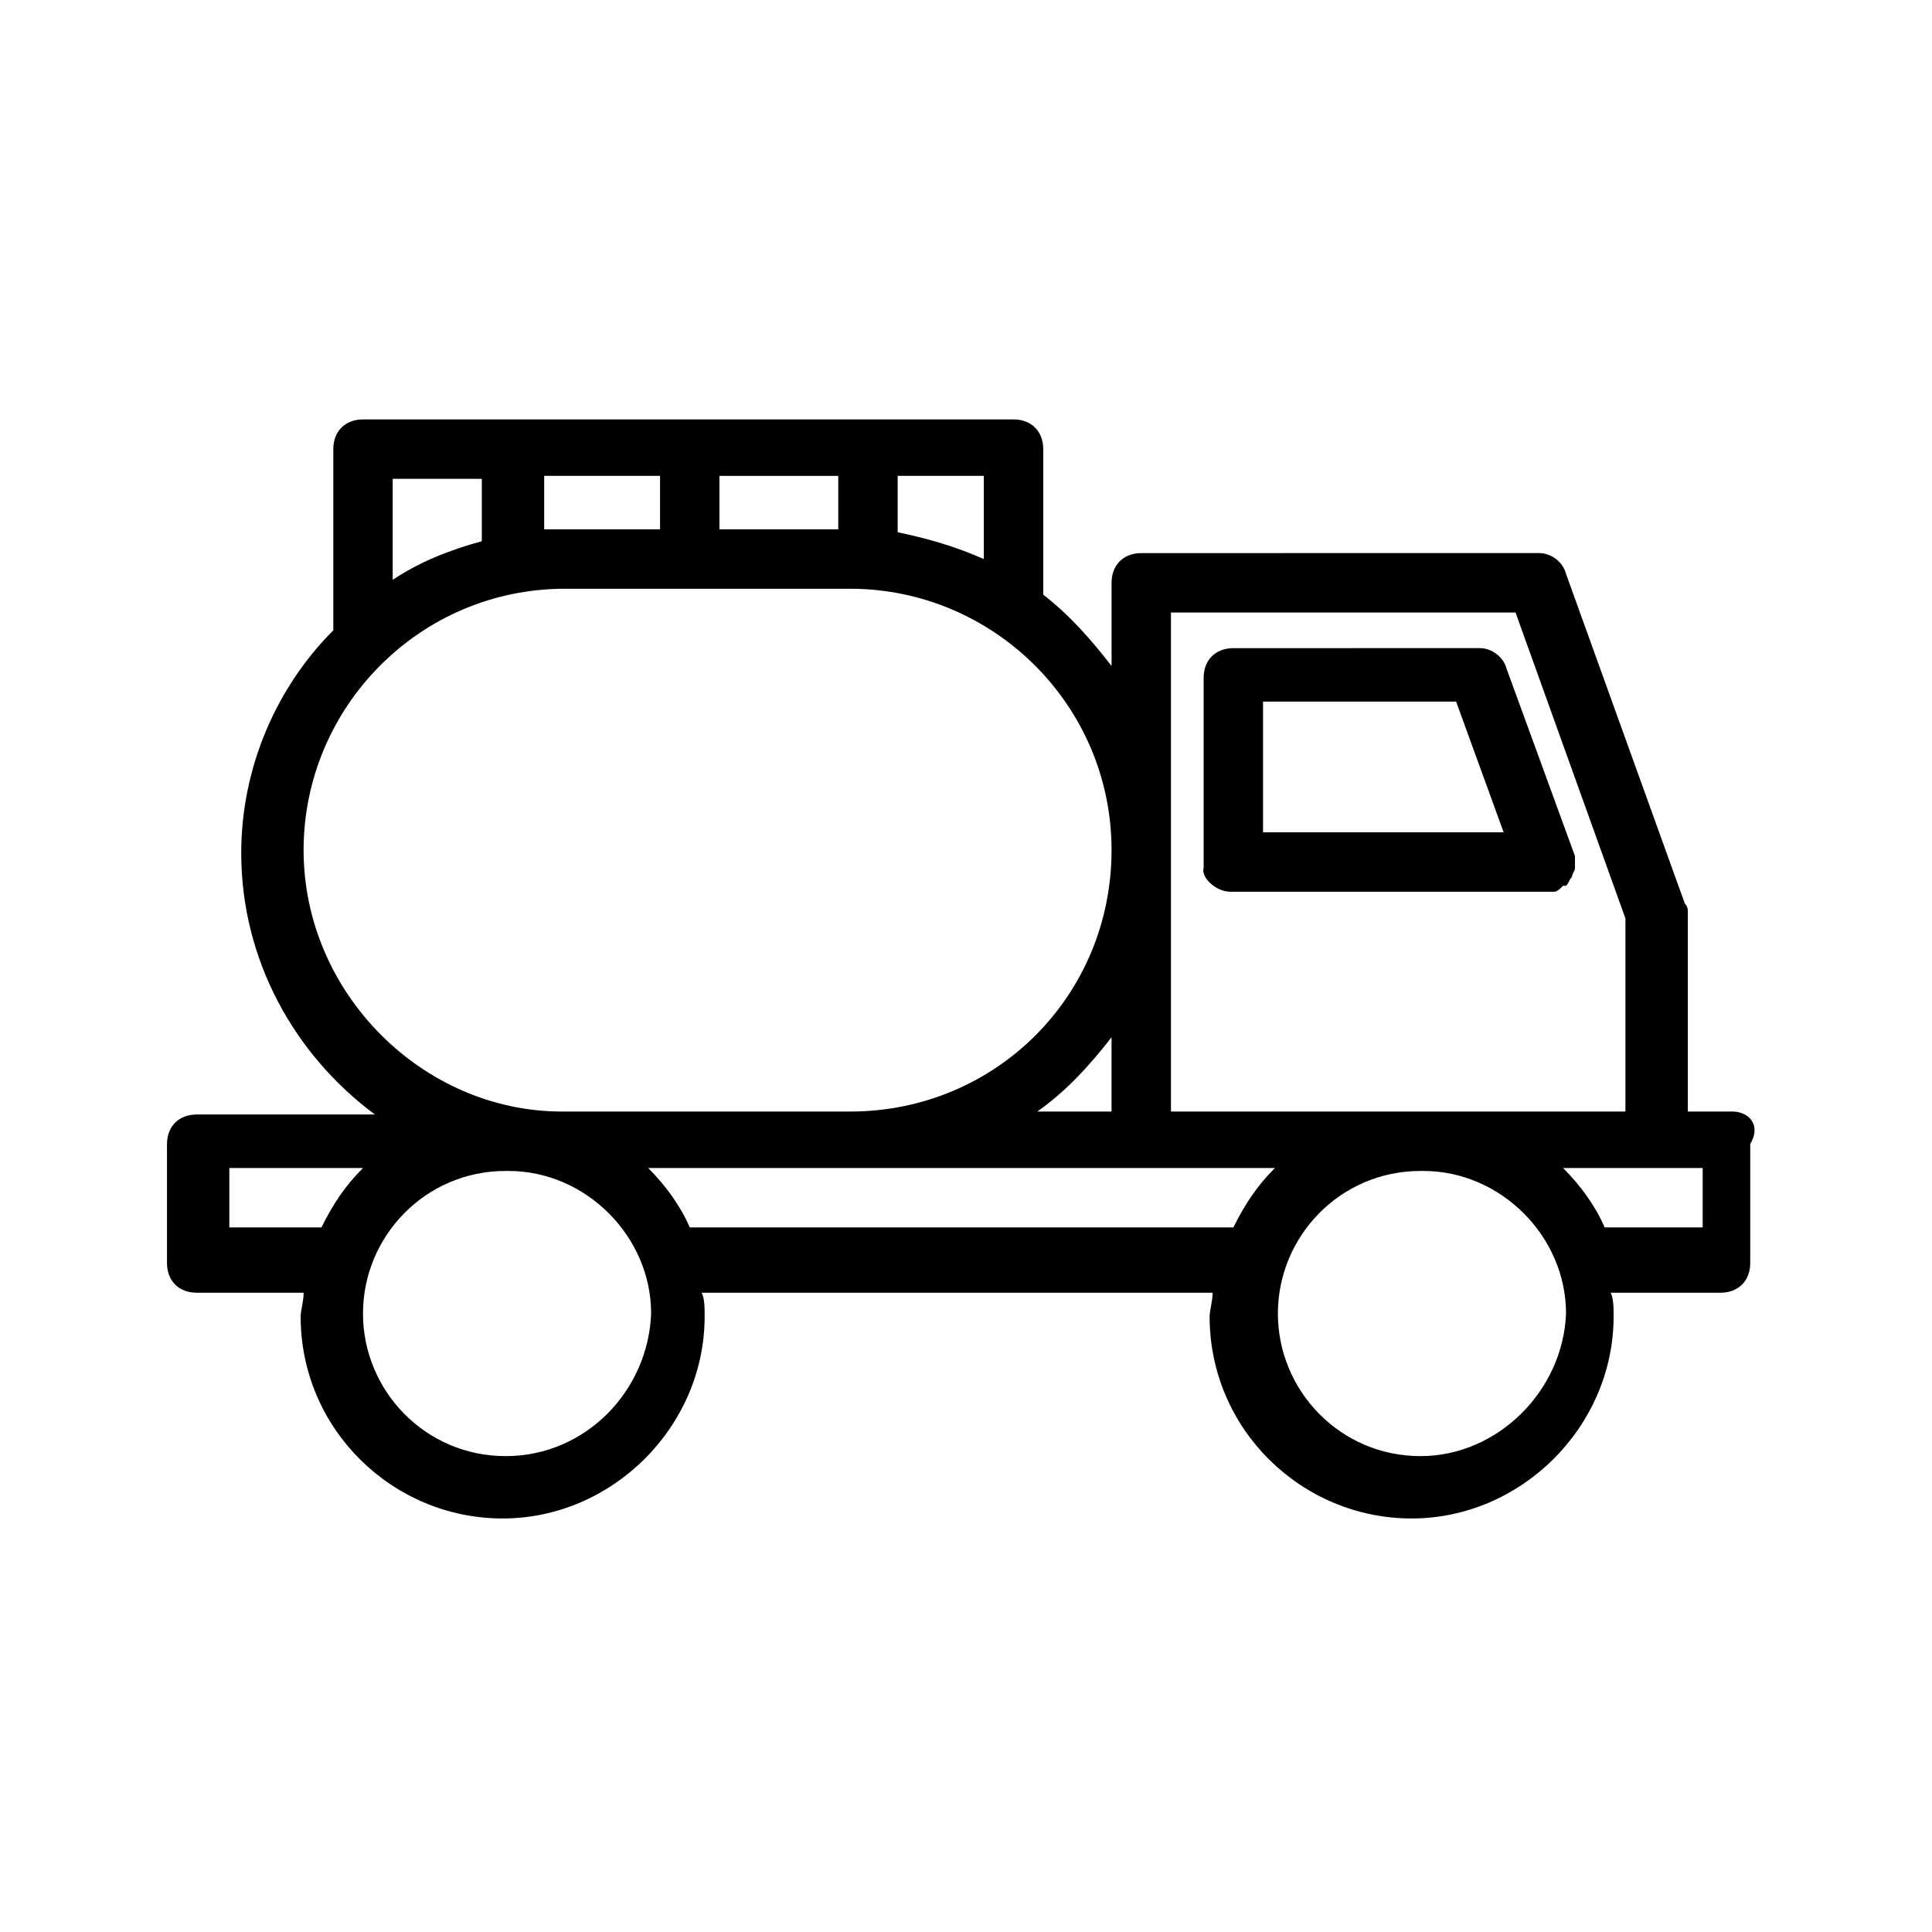 <?xml version="1.0" encoding="UTF-8"?>
<!-- Uploaded to: ICON Repo, www.svgrepo.com, Generator: ICON Repo Mixer Tools -->
<svg fill="#000000" width="800px" height="800px" version="1.1" viewBox="144 144 512 512" xmlns="http://www.w3.org/2000/svg">
 <g>
  <path d="m603.1 438.57h-11.809v-52.742c0-0.789 0-1.574-0.789-2.363l-31.488-87.379c-0.789-3.148-3.938-5.512-7.086-5.512l-105.48 0.004c-4.723 0-7.871 3.148-7.871 7.871v22.043c-5.512-7.086-11.02-13.383-18.105-18.895v-38.574c0-4.723-3.148-7.871-7.871-7.871h-172.4c-4.723 0-7.871 3.148-7.871 7.871v48.02c-14.957 14.957-24.402 36.211-24.402 59.039 0 28.34 14.168 53.531 35.426 69.273h-47.23c-4.723 0-7.871 3.148-7.871 7.871v31.488c0 4.723 3.148 7.871 7.871 7.871h28.34c0 2.363-0.789 4.723-0.789 6.297 0 29.914 24.402 53.531 53.531 53.531 29.125 0 53.531-24.402 53.531-53.531 0-2.363 0-4.723-0.789-6.297h135.4c0 2.363-0.789 4.723-0.789 6.297 0 29.914 24.402 53.531 53.531 53.531 29.125 0 53.531-24.402 53.531-53.531 0-2.363 0-4.723-0.789-6.297h29.125c4.723 0 7.871-3.148 7.871-7.871v-31.488c3.148-5.508-0.789-8.656-4.723-8.656zm-184.21 0c7.871-5.512 14.168-12.594 19.68-19.68v19.68zm35.426-132.25h91.316l29.125 81.082v51.168h-120.44zm-49.594-14.168c-7.086-3.148-14.957-5.512-22.828-7.086v-14.957h22.828zm-38.574-7.871h-31.488v-14.168h31.488zm-47.23-14.172v14.168h-25.191-5.512v-14.168zm-47.234 0v17.32c-8.66 2.363-16.531 5.512-23.617 10.234v-26.766h23.617zm-47.23 99.188c0-37.785 30.699-69.273 69.273-69.273h75.57c37.785 0 69.273 30.699 69.273 69.273s-30.699 69.273-69.273 69.273h-76.359c-36.996 0-68.484-31.488-68.484-69.273zm-19.68 99.977v-15.742h35.426c-4.723 4.723-7.871 9.445-11.02 15.742zm73.207 60.613c-21.254 0-37.785-17.32-37.785-37.785 0-20.469 16.531-37.785 37.785-37.785h0.789c20.469 0 37.785 17.32 37.785 37.785-0.785 20.469-17.316 37.785-38.574 37.785zm48.809-60.613c-2.363-5.512-6.297-11.02-11.02-15.742h166.1c-4.723 4.723-7.871 9.445-11.02 15.742zm193.65 60.613c-21.254 0-37.785-17.32-37.785-37.785 0-20.469 16.531-37.785 37.785-37.785h0.789c20.469 0 37.785 17.32 37.785 37.785-0.789 20.469-18.109 37.785-38.574 37.785zm74.785-60.613h-25.977c-2.363-5.512-6.297-11.02-11.02-15.742h37z"/>
  <path d="m470.06 380.32h82.656 0.789 2.363c0.789 0 1.574-0.789 2.363-1.574h0.789c0.789-0.789 0.789-1.574 1.574-2.363 0-0.789 0.789-1.574 0.789-2.363v-0.789-1.574-0.789l-18.105-49.594c-0.789-3.148-3.938-5.512-7.086-5.512l-65.344 0.008c-4.723 0-7.871 3.148-7.871 7.871v50.383c-0.789 2.359 3.148 6.297 7.082 6.297zm59.828-50.383 12.594 34.637h-63.762v-34.637z"/>
 </g>
</svg>
